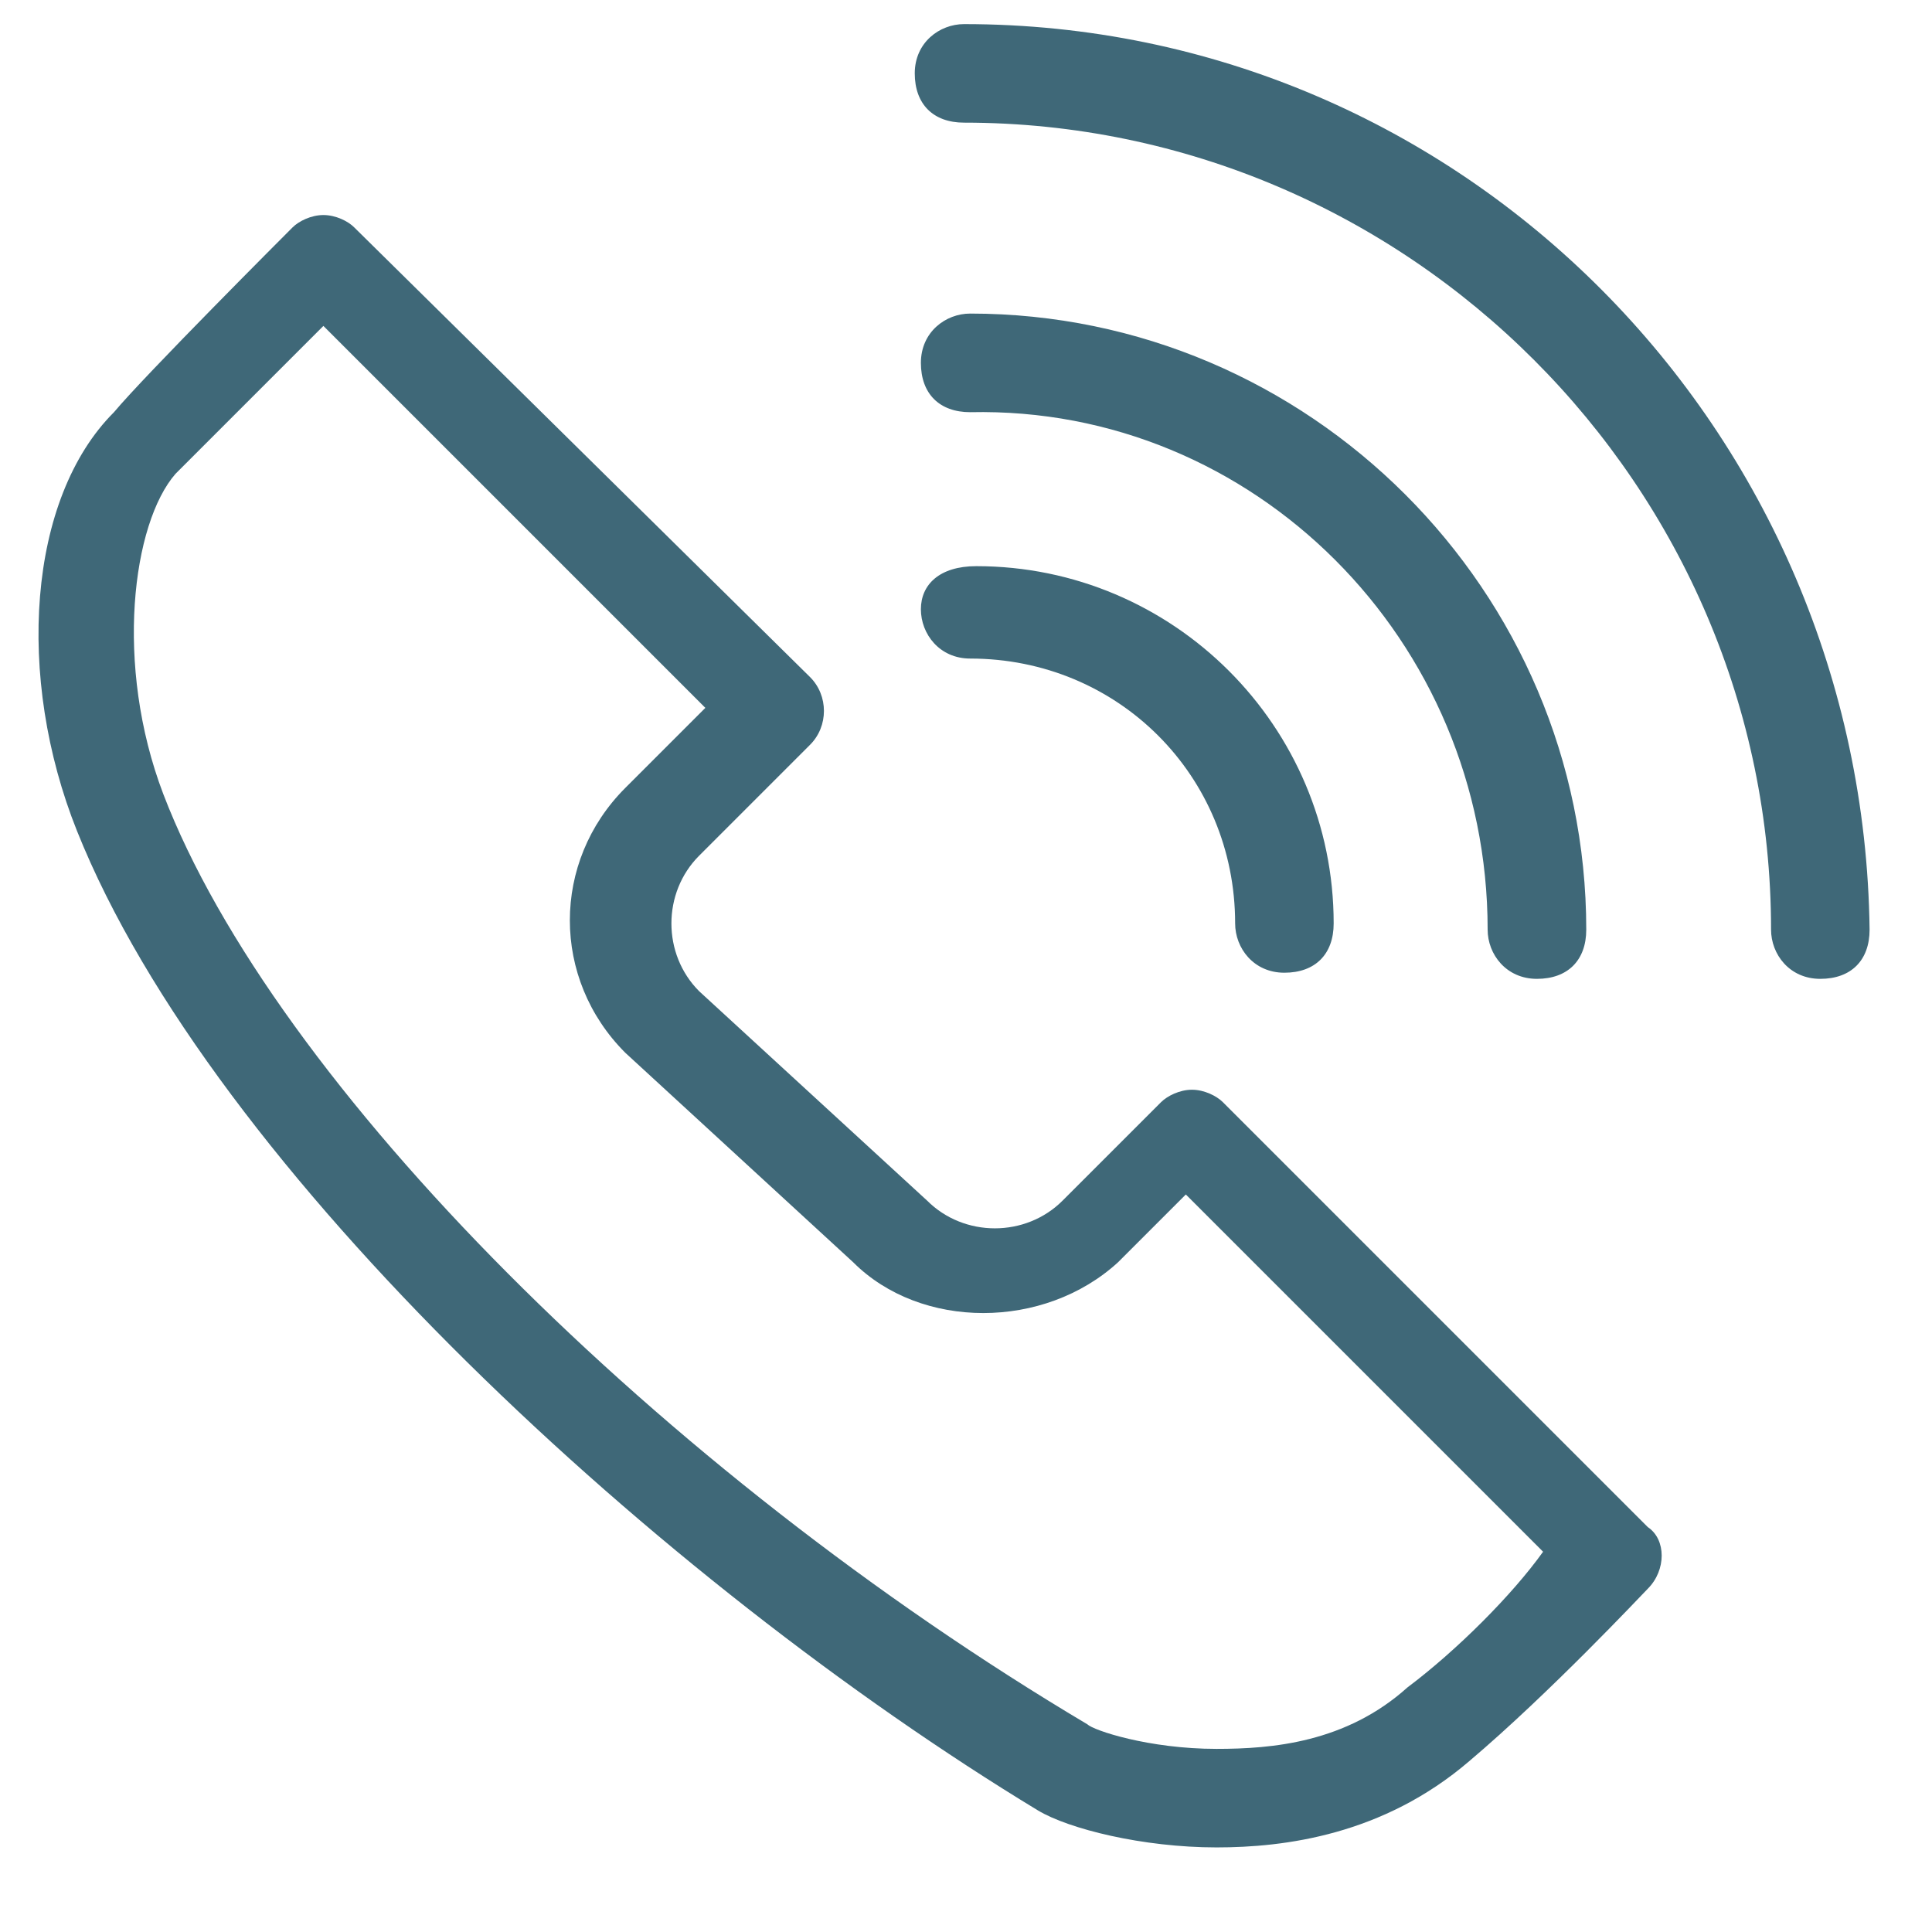 <?xml version="1.0" encoding="UTF-8"?> <svg xmlns="http://www.w3.org/2000/svg" width="23" height="23" viewBox="0 0 23 23" fill="none"><g clip-path="url(#clip0_3_1517)"><path d="M17.71 11.067C17.71 11.36 17.93 11.653 18.297 11.653C18.663 11.653 18.884 11.433 18.884 11.067C18.884 7.033 15.584 3.733 11.55 3.733C11.257 3.733 10.963 3.953 10.963 4.32C10.963 4.687 11.184 4.907 11.55 4.907C14.924 4.833 17.71 7.62 17.71 11.067ZM10.963 7.253C10.963 7.547 11.184 7.84 11.55 7.84C13.31 7.84 14.704 9.233 14.704 10.993C14.704 11.287 14.924 11.58 15.29 11.58C15.657 11.58 15.877 11.36 15.877 10.993C15.877 8.647 13.97 6.74 11.623 6.74C11.184 6.74 10.963 6.96 10.963 7.253ZM11.477 0.287C11.184 0.287 10.89 0.507 10.89 0.873C10.89 1.24 11.11 1.46 11.477 1.46C16.757 1.46 21.084 5.787 21.084 11.067C21.084 11.36 21.303 11.653 21.67 11.653C22.037 11.653 22.257 11.433 22.257 11.067C22.183 5.127 17.417 0.287 11.477 0.287ZM14.557 13.12C14.483 13.047 14.337 12.973 14.19 12.973C14.043 12.973 13.897 13.047 13.823 13.12L12.65 14.293C12.21 14.733 11.477 14.733 11.037 14.293L8.323 11.8C7.883 11.36 7.883 10.627 8.323 10.187L9.643 8.867C9.864 8.647 9.864 8.28 9.643 8.06L4.217 2.707C4.144 2.633 3.997 2.56 3.85 2.56C3.704 2.56 3.557 2.633 3.483 2.707C3.41 2.78 1.724 4.467 1.357 4.907C0.33 5.933 0.183 8.06 0.917 9.893C2.53 13.927 7.883 18.84 12.357 21.553C12.723 21.773 13.604 21.993 14.483 21.993C15.29 21.993 16.463 21.847 17.49 20.967C18.444 20.16 19.544 18.987 19.617 18.913C19.837 18.693 19.837 18.327 19.617 18.18L14.557 13.12ZM16.757 20.087C16.023 20.747 15.143 20.82 14.483 20.82C13.677 20.82 13.017 20.6 12.944 20.527C7.883 17.52 3.264 12.9 1.944 9.453C1.357 7.913 1.577 6.227 2.09 5.64L3.85 3.88L8.397 8.427L7.444 9.38C6.564 10.26 6.564 11.653 7.444 12.533L10.157 15.027C10.963 15.833 12.43 15.833 13.31 15.027L14.117 14.22L18.37 18.473C18.003 18.987 17.343 19.647 16.757 20.087Z" fill="#3F6878"></path></g><defs><clipPath id="clip0_3_1517"><rect width="22" height="22" fill="white" transform="translate(0.33 0.14)"></rect></clipPath></defs></svg> 